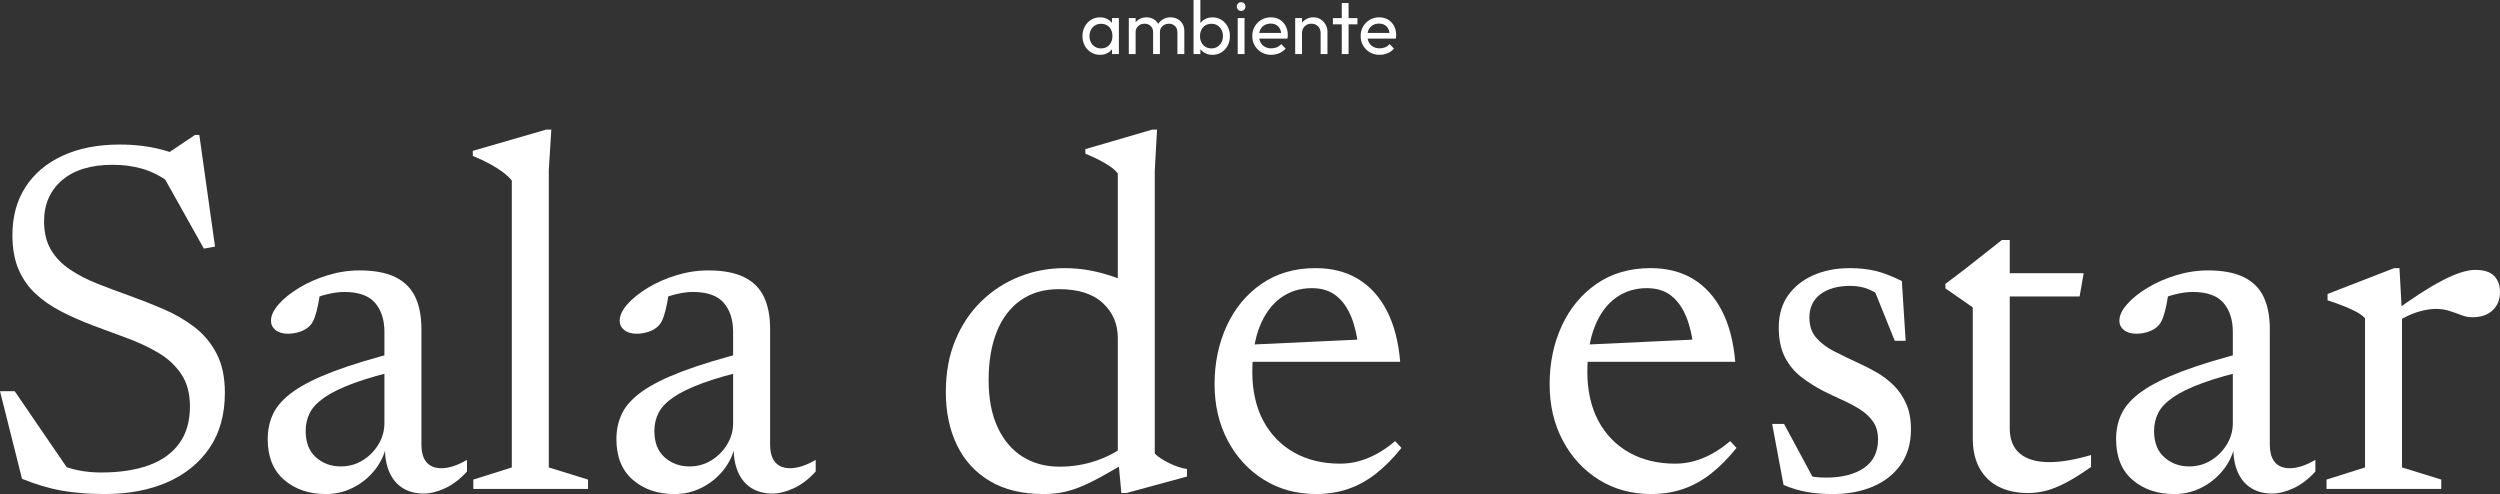 <?xml version="1.0" encoding="UTF-8"?>
<svg id="Camada_2" data-name="Camada 2" xmlns="http://www.w3.org/2000/svg" viewBox="0 0 1584.42 313.1">
  <rect x="0" y="0" width="1584.42" height="313.1" fill="#333333" stroke="none"/>
  <defs>
    <style>
      .cls-1 {
        fill: #fff;
      }
    </style>
  </defs>
  <g id="Sala_de_Estar" data-name="Sala de Estar">
    <g>
      <path class="cls-1" d="M697.16,34.75c-2.08,0-3.97-.52-5.66-1.56-1.7-1.04-3.03-2.46-4.01-4.25s-1.46-3.81-1.46-6.05.49-4.26,1.46-6.05c.98-1.79,2.3-3.22,3.98-4.27,1.68-1.06,3.58-1.58,5.69-1.58,1.73,0,3.27.36,4.63,1.08,1.36.72,2.46,1.71,3.29,2.98.83,1.26,1.3,2.73,1.39,4.39v6.86c-.1,1.63-.55,3.09-1.37,4.37-.82,1.28-1.9,2.28-3.26,3-1.36.72-2.92,1.08-4.68,1.08h0ZM697.88,30.67c2.14,0,3.87-.73,5.18-2.18,1.31-1.46,1.97-3.32,1.97-5.59,0-1.57-.3-2.94-.89-4.1-.59-1.17-1.43-2.08-2.52-2.74s-2.35-.98-3.79-.98-2.71.34-3.82,1.01-1.97,1.59-2.59,2.76-.94,2.5-.94,4.01.31,2.89.94,4.06c.62,1.17,1.5,2.09,2.62,2.76s2.4,1.01,3.84,1.01v-.02ZM704.74,34.27v-6.14l.82-5.57-.82-5.52v-5.57h4.37v22.8h-4.37Z"/>
      <path class="cls-1" d="M715.4,34.27V11.47h4.32v22.8h-4.32ZM730.81,34.27v-13.78c0-1.7-.52-3.03-1.56-4.01s-2.34-1.46-3.91-1.46c-1.06,0-2,.22-2.83.67s-1.5,1.07-2.02,1.87c-.51.8-.77,1.76-.77,2.88l-1.78-.86c0-1.73.38-3.23,1.13-4.51.75-1.28,1.78-2.28,3.1-3,1.31-.72,2.78-1.08,4.42-1.08s3.05.35,4.34,1.06c1.3.7,2.32,1.7,3.07,2.98.75,1.28,1.13,2.8,1.13,4.56v14.69h-4.32,0ZM746.21,34.27v-13.78c0-1.7-.52-3.03-1.56-4.01s-2.33-1.46-3.86-1.46c-1.06,0-2.01.22-2.86.67s-1.53,1.07-2.04,1.87c-.51.8-.77,1.76-.77,2.88l-2.45-.86c.1-1.76.57-3.27,1.42-4.54.85-1.26,1.94-2.26,3.29-2.98,1.34-.72,2.82-1.08,4.42-1.08s3.15.35,4.46,1.06c1.31.7,2.36,1.7,3.14,2.98.78,1.28,1.18,2.82,1.18,4.61v14.64h-4.37Z"/>
      <path class="cls-1" d="M756.44,34.27V0h4.32v17.04l-.82,5.52.82,5.57v6.14h-4.32ZM768.44,34.75c-1.73,0-3.29-.36-4.68-1.08s-2.5-1.72-3.34-3c-.83-1.28-1.3-2.74-1.39-4.37v-6.86c.1-1.66.57-3.13,1.42-4.39.85-1.26,1.97-2.26,3.36-2.98,1.39-.72,2.94-1.08,4.63-1.08,2.08,0,3.96.53,5.64,1.58,1.68,1.06,3,2.48,3.96,4.27s1.44,3.81,1.44,6.05-.48,4.26-1.44,6.05c-.96,1.79-2.28,3.21-3.96,4.25s-3.56,1.56-5.64,1.56h0ZM767.72,30.67c1.44,0,2.7-.34,3.79-1.01s1.95-1.59,2.59-2.76.96-2.52.96-4.06-.32-2.85-.96-4.03-1.5-2.1-2.59-2.76-2.34-.98-3.74-.98-2.7.33-3.79.98c-1.09.66-1.94,1.58-2.54,2.76-.61,1.18-.91,2.54-.91,4.08s.3,2.84.89,4.01,1.44,2.09,2.54,2.76,2.36,1.01,3.77,1.01h-.01Z"/>
      <path class="cls-1" d="M786.58,6.91c-.8,0-1.46-.26-1.97-.79-.51-.53-.77-1.19-.77-1.99s.25-1.42.77-1.94c.51-.53,1.17-.79,1.97-.79s1.46.26,1.97.79c.51.53.77,1.18.77,1.94s-.26,1.46-.77,1.99-1.17.79-1.97.79ZM784.42,34.27V11.47h4.32v22.8h-4.32Z"/>
      <path class="cls-1" d="M805.69,34.75c-2.27,0-4.32-.52-6.14-1.56s-3.26-2.46-4.32-4.25-1.58-3.82-1.58-6.1.52-4.26,1.56-6.05c1.04-1.79,2.45-3.21,4.22-4.25,1.78-1.04,3.77-1.56,5.98-1.56s3.98.48,5.59,1.44c1.62.96,2.88,2.29,3.79,3.98.91,1.7,1.37,3.62,1.37,5.76,0,.32-.02.66-.05,1.03-.03.37-.1.79-.19,1.27h-19.25v-3.6h16.94l-1.58,1.39c0-1.54-.27-2.84-.82-3.91-.54-1.07-1.31-1.9-2.3-2.5-.99-.59-2.19-.89-3.6-.89s-2.77.32-3.89.96c-1.12.64-1.98,1.54-2.59,2.69-.61,1.15-.91,2.51-.91,4.08s.32,3,.96,4.2c.64,1.2,1.55,2.13,2.74,2.78,1.18.66,2.54.98,4.08.98,1.28,0,2.46-.22,3.53-.67s1.99-1.12,2.76-2.02l2.78,2.83c-1.09,1.28-2.42,2.26-4.01,2.93-1.58.67-3.27,1.01-5.06,1.01v.03Z"/>
      <path class="cls-1" d="M820.85,34.27V11.47h4.32v22.8h-4.32ZM836.98,34.27v-13.3c0-1.73-.54-3.15-1.63-4.27-1.09-1.12-2.5-1.68-4.22-1.68-1.15,0-2.18.26-3.07.77-.9.51-1.6,1.22-2.11,2.11-.51.9-.77,1.92-.77,3.07l-1.78-1.01c0-1.73.38-3.26,1.15-4.61.77-1.34,1.84-2.41,3.22-3.19,1.38-.78,2.93-1.18,4.66-1.18s3.26.43,4.58,1.3c1.33.86,2.38,1.99,3.14,3.38.77,1.39,1.15,2.87,1.15,4.44v14.16h-4.32Z"/>
      <path class="cls-1" d="M844.76,15.41v-3.94h15.55v3.94h-15.55ZM850.37,34.27V1.92h4.32v32.35s-4.32,0-4.32,0Z"/>
      <path class="cls-1" d="M874.37,34.75c-2.27,0-4.32-.52-6.14-1.56s-3.26-2.46-4.32-4.25-1.58-3.82-1.58-6.1.52-4.26,1.56-6.05c1.04-1.79,2.45-3.21,4.22-4.25,1.78-1.04,3.77-1.56,5.98-1.56s3.98.48,5.59,1.44c1.62.96,2.88,2.29,3.79,3.98.91,1.7,1.37,3.62,1.37,5.76,0,.32-.02.66-.05,1.03-.03.37-.1.79-.19,1.27h-19.25v-3.6h16.94l-1.58,1.39c0-1.54-.27-2.84-.82-3.91-.54-1.07-1.31-1.9-2.3-2.5-.99-.59-2.19-.89-3.6-.89s-2.77.32-3.89.96c-1.12.64-1.98,1.54-2.59,2.69-.61,1.15-.91,2.51-.91,4.08s.32,3,.96,4.2c.64,1.2,1.55,2.13,2.74,2.78,1.18.66,2.54.98,4.08.98,1.28,0,2.46-.22,3.53-.67s1.99-1.12,2.76-2.02l2.78,2.83c-1.09,1.28-2.42,2.26-4.01,2.93-1.58.67-3.27,1.01-5.06,1.01v.03Z"/>
    </g>
    <g>
      <path class="cls-1" d="M127.28,104.93l-23.27-6.26,19.58-13.16h2.73l9.95,70.78-7.06,1.28-27.77-49.59,5.62,7.38c-5.56-3.96-11.21-6.77-16.93-8.43-5.73-1.66-11.96-2.49-18.7-2.49-13.8,0-24.5,3.27-32.1,9.79-7.6,6.53-11.4,15.19-11.4,26,0,7.17,1.47,13.22,4.41,18.14,2.94,4.92,6.98,9.1,12.12,12.52,5.14,3.43,10.97,6.42,17.49,8.99,6.53,2.57,13.37,5.14,20.54,7.7,7.17,2.57,14.28,5.38,21.35,8.43s13.51,6.8,19.34,11.24c5.83,4.44,10.51,10.03,14.04,16.77,3.53,6.74,5.3,15.04,5.3,24.88,0,13.8-3.24,25.47-9.71,34.99-6.48,9.52-15.41,16.77-26.8,21.75s-24.58,7.46-39.56,7.46c-10.27,0-19.42-.72-27.45-2.17s-16.37-3.93-25.04-7.46L0,247.93h9.31l37.88,55.37-26.64-16.85c8.35,4.49,15.81,7.78,22.39,9.87s13.61,3.13,21.11,3.13c11.77,0,21.85-1.52,30.25-4.57,8.4-3.05,14.85-7.68,19.34-13.88,4.49-6.2,6.74-14.02,6.74-23.43,0-8.24-1.85-15.09-5.54-20.54-3.69-5.46-8.59-9.98-14.69-13.56-6.1-3.58-12.76-6.69-19.98-9.31-7.22-2.62-14.36-5.27-21.43-7.95-7.06-2.67-13.67-5.59-19.82-8.75-6.15-3.15-11.56-6.87-16.21-11.15-4.65-4.28-8.29-9.44-10.91-15.49-2.62-6.04-3.93-13.29-3.93-21.75,0-11.77,2.75-21.93,8.27-30.5,5.51-8.56,13.37-15.19,23.59-19.9,10.22-4.71,22.28-7.06,36.19-7.06,9.52,0,18.38,1.07,26.56,3.21,8.19,2.14,16.45,5.51,24.8,10.11Z"/>
      <path class="cls-1" d="M252.95,222.74l2.57,11.23c-12.63,2.89-22.95,5.81-30.98,8.75-8.02,2.94-14.28,5.97-18.78,9.07-4.49,3.11-7.62,6.4-9.39,9.87-1.77,3.48-2.65,7.3-2.65,11.48,0,7.28,2.17,12.84,6.5,16.69,4.33,3.85,9.6,5.78,15.81,5.78,5.03,0,9.63-1.28,13.8-3.85,4.17-2.57,7.52-5.94,10.03-10.11,2.51-4.17,3.77-8.67,3.77-13.48v-57.78c0-7.7-1.98-13.86-5.94-18.46-3.96-4.6-10.49-6.9-19.58-6.9-3.21,0-6.9.51-11.07,1.52-4.17,1.02-8.24,2.54-12.2,4.57l8.19-7.38c-.32,3-.78,5.99-1.36,8.99-.59,3-1.28,5.67-2.09,8.02-.8,2.36-1.79,4.17-2.97,5.46-1.71,1.82-3.85,3.16-6.42,4.01-2.57.86-5.14,1.28-7.7,1.28-3.32,0-5.94-.78-7.86-2.33-1.93-1.55-2.89-3.5-2.89-5.86,0-3.32,1.63-6.82,4.9-10.51,3.26-3.69,7.6-7.17,13-10.43,5.4-3.26,11.42-5.91,18.06-7.94,6.63-2.03,13.37-3.05,20.22-3.05,9.31,0,16.85,1.42,22.63,4.25,5.78,2.84,9.98,7.01,12.6,12.52,2.62,5.51,3.93,12.28,3.93,20.3v73.35c0,3.32.48,6.07,1.44,8.27.96,2.19,2.38,3.85,4.25,4.98,1.87,1.12,4.2,1.69,6.98,1.69,2.46,0,5.11-.48,7.94-1.44,2.83-.96,5.59-2.25,8.27-3.85v7.38c-4.39,4.82-9.02,8.35-13.88,10.59-4.87,2.25-9.39,3.37-13.56,3.37-5.14,0-9.55-1.15-13.24-3.45s-6.5-5.62-8.43-9.95c-1.93-4.33-2.89-9.44-2.89-15.33l.96-1.6c-1.39,5.99-3.99,11.29-7.78,15.89-3.8,4.6-8.35,8.21-13.64,10.83-5.3,2.62-10.94,3.93-16.93,3.93-10.7,0-19.53-3-26.48-8.99-6.96-5.99-10.43-14.61-10.43-25.84,0-5.99,1.2-11.45,3.61-16.37,2.41-4.92,6.66-9.55,12.76-13.88,6.1-4.33,14.58-8.56,25.44-12.68,10.86-4.12,24.69-8.32,41.49-12.6Z"/>
      <path class="cls-1" d="M347.8,296.25l24.88,7.7v5.94h-72.71v-5.94l24.4-7.7V114.4c-1.39-1.71-3.21-3.42-5.46-5.14-2.25-1.71-4.98-3.45-8.19-5.22s-6.9-3.5-11.07-5.22v-3.21l46.55-13.48h3.21l-1.6,25.68v188.43Z"/>
      <path class="cls-1" d="M473.95,222.74l2.57,11.23c-12.63,2.89-22.95,5.81-30.98,8.75-8.02,2.94-14.28,5.97-18.78,9.07-4.49,3.11-7.62,6.4-9.39,9.87-1.77,3.48-2.65,7.3-2.65,11.48,0,7.28,2.17,12.84,6.5,16.69,4.33,3.85,9.6,5.78,15.81,5.78,5.03,0,9.63-1.28,13.8-3.85,4.17-2.57,7.52-5.94,10.03-10.11,2.51-4.17,3.77-8.67,3.77-13.48v-57.78c0-7.7-1.98-13.86-5.94-18.46-3.96-4.6-10.49-6.9-19.58-6.9-3.21,0-6.9.51-11.07,1.52-4.17,1.02-8.24,2.54-12.2,4.57l8.19-7.38c-.32,3-.78,5.99-1.36,8.99-.59,3-1.28,5.67-2.09,8.02-.8,2.36-1.79,4.17-2.97,5.46-1.71,1.82-3.85,3.16-6.42,4.01-2.57.86-5.14,1.28-7.7,1.28-3.32,0-5.94-.78-7.86-2.33-1.93-1.55-2.89-3.5-2.89-5.86,0-3.32,1.63-6.82,4.9-10.51,3.26-3.69,7.6-7.17,13-10.43,5.4-3.26,11.42-5.91,18.06-7.94,6.63-2.03,13.37-3.05,20.22-3.05,9.31,0,16.85,1.42,22.63,4.25,5.78,2.84,9.98,7.01,12.6,12.52,2.62,5.51,3.93,12.28,3.93,20.3v73.35c0,3.32.48,6.07,1.44,8.27.96,2.19,2.38,3.85,4.25,4.98,1.87,1.12,4.2,1.69,6.98,1.69,2.46,0,5.11-.48,7.94-1.44,2.83-.96,5.59-2.25,8.27-3.85v7.38c-4.39,4.82-9.02,8.35-13.88,10.59-4.87,2.25-9.39,3.37-13.56,3.37-5.14,0-9.55-1.15-13.24-3.45s-6.5-5.62-8.43-9.95c-1.93-4.33-2.89-9.44-2.89-15.33l.96-1.6c-1.39,5.99-3.99,11.29-7.78,15.89-3.8,4.6-8.35,8.21-13.64,10.83-5.3,2.62-10.94,3.93-16.93,3.93-10.7,0-19.53-3-26.48-8.99-6.96-5.99-10.43-14.61-10.43-25.84,0-5.99,1.2-11.45,3.61-16.37,2.41-4.92,6.66-9.55,12.76-13.88,6.1-4.33,14.58-8.56,25.44-12.68,10.86-4.12,24.69-8.32,41.49-12.6Z"/>
      <path class="cls-1" d="M708.43,214.23c0-8.88-3.16-16.26-9.47-22.15-6.31-5.88-15.57-8.83-27.77-8.83-9.52,0-17.63,2.35-24.32,7.06-6.69,4.71-11.74,11.37-15.17,19.98-3.43,8.61-5.14,18.81-5.14,30.58s1.9,21.75,5.7,29.93c3.8,8.19,9.07,14.39,15.81,18.62,6.74,4.23,14.55,6.34,23.43,6.34,8.24,0,16.13-1.31,23.67-3.93,7.54-2.62,14.9-6.71,22.07-12.28v11.4c-7.7,4.6-14.23,8.37-19.58,11.32-5.35,2.94-10.06,5.19-14.12,6.74-4.07,1.55-7.84,2.62-11.31,3.21-3.48.59-7.14.88-10.99.88-13.38,0-24.66-2.73-33.87-8.19-9.2-5.46-16.16-13.05-20.87-22.79-4.71-9.74-7.06-20.92-7.06-33.54s2.01-23.3,6.02-32.98c4.01-9.68,9.52-17.92,16.53-24.72,7.01-6.79,15.03-11.98,24.08-15.57,9.04-3.58,18.59-5.38,28.65-5.38,5.14,0,10.16.43,15.09,1.28,4.92.86,10,2.17,15.25,3.93,5.24,1.77,10.86,4.15,16.85,7.14l-13.48,9.15v-81.53c-1.28-1.6-2.94-3.1-4.98-4.49-2.03-1.39-4.36-2.75-6.98-4.09-2.62-1.34-5.48-2.65-8.59-3.93v-2.89l42.37-12.36h3.05l-1.44,26v179.28c.96,1.07,2.25,2.11,3.85,3.13,1.6,1.02,3.37,2.01,5.3,2.97,1.93.96,3.85,1.77,5.78,2.41,1.93.64,3.74,1.07,5.46,1.28v4.82l-38.36,10.43h-3.21l-2.25-24.4v-73.83Z"/>
      <path class="cls-1" d="M833.78,169.93c10.38,0,19.37,2.3,26.96,6.9,7.6,4.6,13.67,11.32,18.22,20.14,4.55,8.83,7.36,19.61,8.43,32.34h-98.23l.32-10.75,82.5-3.85-10.91,6.74c-.75-7.7-2.27-14.47-4.57-20.3-2.3-5.83-5.48-10.38-9.55-13.64-4.07-3.26-9.26-4.89-15.57-4.89-7.49,0-14.07,2.06-19.74,6.18-5.67,4.12-10.09,10.14-13.24,18.06-3.16,7.92-4.73,17.6-4.73,29.05s2.33,22.15,6.98,30.82c4.66,8.67,11.16,15.36,19.5,20.06,8.35,4.71,18.08,7.06,29.21,7.06,4.07,0,8.05-.53,11.96-1.61,3.91-1.07,7.79-2.67,11.64-4.82,3.85-2.14,7.6-4.76,11.24-7.86l4.01,4.33c-5.35,6.64-10.81,12.12-16.37,16.45-5.57,4.33-11.45,7.54-17.66,9.63-6.21,2.09-12.9,3.13-20.06,3.13-12.41,0-23.46-3.02-33.14-9.07-9.69-6.04-17.31-14.31-22.87-24.8-5.56-10.49-8.35-22.42-8.35-35.79s2.57-25.79,7.7-36.92c5.14-11.13,12.49-20.01,22.07-26.64,9.58-6.63,21-9.95,34.27-9.95Z"/>
      <path class="cls-1" d="M1046.12,169.93c10.38,0,19.37,2.3,26.96,6.9,7.6,4.6,13.67,11.32,18.22,20.14,4.55,8.83,7.36,19.61,8.43,32.34h-98.23l.32-10.75,82.5-3.85-10.91,6.74c-.75-7.7-2.27-14.47-4.57-20.3-2.3-5.83-5.49-10.38-9.55-13.64-4.07-3.26-9.26-4.89-15.57-4.89-7.49,0-14.07,2.06-19.74,6.18-5.67,4.12-10.09,10.14-13.24,18.06-3.16,7.92-4.73,17.6-4.73,29.05s2.33,22.15,6.98,30.82,11.16,15.36,19.5,20.06c8.35,4.71,18.08,7.06,29.21,7.06,4.07,0,8.05-.53,11.96-1.61,3.91-1.07,7.78-2.67,11.64-4.82,3.85-2.14,7.6-4.76,11.23-7.86l4.01,4.33c-5.35,6.64-10.81,12.12-16.37,16.45-5.56,4.33-11.45,7.54-17.65,9.63-6.21,2.09-12.9,3.13-20.06,3.13-12.41,0-23.46-3.02-33.14-9.07-9.69-6.04-17.31-14.31-22.87-24.8-5.57-10.49-8.35-22.42-8.35-35.79s2.57-25.79,7.7-36.92c5.14-11.13,12.49-20.01,22.07-26.64,9.57-6.63,21-9.95,34.27-9.95Z"/>
      <path class="cls-1" d="M1172.27,169.93c5.99,0,11.45.59,16.37,1.77,4.92,1.18,10.49,3.32,16.69,6.42l2.41,37.88h-6.9l-15.73-39,10.91,13.48c-3.96-3.1-7.73-5.43-11.32-6.98-3.59-1.55-7.57-2.33-11.96-2.33-8.02,0-14.36,1.77-19.02,5.3-4.65,3.53-6.98,8.45-6.98,14.77,0,5.24,1.44,9.53,4.33,12.84,2.89,3.32,6.69,6.18,11.4,8.59,4.71,2.41,9.74,4.84,15.09,7.3,4.06,1.82,8.08,3.88,12.04,6.18,3.96,2.3,7.54,5.06,10.75,8.27s5.8,7.06,7.78,11.56c1.98,4.49,2.97,9.9,2.97,16.21,0,8.77-2.17,16.21-6.5,22.31-4.33,6.1-10.22,10.73-17.66,13.88-7.44,3.15-15.92,4.73-25.44,4.73-6.21,0-11.74-.46-16.61-1.36-4.87-.91-9.71-2.38-14.53-4.41l-7.22-38.68h7.54l21.51,39.96-19.58-12.52c4.07,1.93,7.46,3.37,10.19,4.33s5.22,1.58,7.46,1.85c2.25.27,4.55.4,6.9.4,10.16,0,18.22-2.03,24.16-6.1,5.94-4.07,8.91-10.11,8.91-18.14,0-4.49-1.04-8.24-3.13-11.24-2.09-2.99-4.87-5.59-8.35-7.78-3.48-2.19-7.25-4.2-11.31-6.02-4.07-1.82-8.03-3.69-11.88-5.62-5.14-2.67-9.85-5.67-14.12-8.99-4.28-3.32-7.7-7.49-10.27-12.52-2.57-5.03-3.85-11.29-3.85-18.78,0-7.92,1.95-14.66,5.86-20.22,3.91-5.56,9.25-9.84,16.05-12.84,6.79-3,14.47-4.49,23.03-4.49Z"/>
      <path class="cls-1" d="M1273.7,271.37c0,7.17,2.17,12.55,6.5,16.13,4.33,3.59,10.51,5.38,18.54,5.38,3.74,0,7.81-.37,12.2-1.12,4.39-.75,9.15-1.87,14.29-3.37v7.54c-6.21,4.39-11.64,7.78-16.29,10.19-4.65,2.41-8.86,4.06-12.6,4.98-3.75.91-7.44,1.36-11.07,1.36-7.06,0-13.22-1.31-18.46-3.93-5.24-2.62-9.31-6.53-12.2-11.72-2.89-5.19-4.33-11.58-4.33-19.18v-82.82l-17.33-12.04v-2.89c2.35-1.71,4.68-3.45,6.98-5.22,2.3-1.77,4.63-3.56,6.98-5.38,2.35-1.82,4.71-3.66,7.06-5.54,2.35-1.87,4.76-3.77,7.22-5.7,2.46-1.93,4.98-3.91,7.54-5.94h4.98v119.25ZM1264.55,187.91v-14.77h56.01l-2.57,14.77h-53.45Z"/>
      <path class="cls-1" d="M1424.41,222.74l2.57,11.23c-12.63,2.89-22.95,5.81-30.98,8.75-8.03,2.94-14.29,5.97-18.78,9.07-4.49,3.11-7.62,6.4-9.39,9.87-1.77,3.48-2.65,7.3-2.65,11.48,0,7.28,2.17,12.84,6.5,16.69,4.33,3.85,9.6,5.78,15.81,5.78,5.03,0,9.63-1.28,13.8-3.85s7.52-5.94,10.03-10.11c2.51-4.17,3.77-8.67,3.77-13.48v-57.78c0-7.7-1.98-13.86-5.94-18.46-3.96-4.6-10.49-6.9-19.58-6.9-3.21,0-6.9.51-11.08,1.52-4.17,1.02-8.24,2.54-12.2,4.57l8.19-7.38c-.32,3-.78,5.99-1.36,8.99-.59,3-1.28,5.67-2.09,8.02-.8,2.36-1.79,4.17-2.97,5.46-1.71,1.82-3.85,3.16-6.42,4.01-2.57.86-5.14,1.28-7.7,1.28-3.32,0-5.94-.78-7.86-2.33-1.93-1.55-2.89-3.5-2.89-5.86,0-3.32,1.63-6.82,4.9-10.51,3.26-3.69,7.6-7.17,13-10.43,5.4-3.26,11.42-5.91,18.06-7.94,6.63-2.03,13.37-3.05,20.22-3.05,9.31,0,16.85,1.42,22.63,4.25,5.78,2.84,9.98,7.01,12.6,12.52,2.62,5.51,3.93,12.28,3.93,20.3v73.35c0,3.32.48,6.07,1.44,8.27.96,2.19,2.38,3.85,4.25,4.98,1.87,1.12,4.2,1.69,6.98,1.69,2.46,0,5.11-.48,7.94-1.44,2.83-.96,5.59-2.25,8.27-3.85v7.38c-4.39,4.82-9.02,8.35-13.88,10.59-4.87,2.25-9.39,3.37-13.56,3.37-5.14,0-9.55-1.15-13.24-3.45s-6.5-5.62-8.43-9.95c-1.93-4.33-2.89-9.44-2.89-15.33l.96-1.6c-1.39,5.99-3.99,11.29-7.78,15.89-3.8,4.6-8.35,8.21-13.64,10.83-5.3,2.62-10.94,3.93-16.93,3.93-10.7,0-19.53-3-26.48-8.99-6.96-5.99-10.43-14.61-10.43-25.84,0-5.99,1.2-11.45,3.61-16.37,2.41-4.92,6.66-9.55,12.76-13.88,6.1-4.33,14.58-8.56,25.44-12.68,10.86-4.12,24.69-8.32,41.49-12.6Z"/>
      <path class="cls-1" d="M1522.31,199.3v96.94l24.88,7.7v5.94h-72.71v-5.94l24.4-7.7v-94.53c-1.39-1.5-3.18-2.83-5.38-4.01-2.19-1.18-4.81-2.38-7.86-3.61-3.05-1.23-6.56-2.49-10.51-3.77v-4.01l42.21-16.37h3.37l1.6,29.37ZM1568.85,171.05c5.46,0,9.41,1.28,11.88,3.85,2.46,2.57,3.69,5.94,3.69,10.11,0,4.81-1.55,8.69-4.65,11.64-3.11,2.94-7.38,4.41-12.84,4.41-2.35,0-4.71-.45-7.06-1.36-2.35-.91-4.84-1.79-7.46-2.65-2.62-.85-5.48-1.28-8.59-1.28-2.46,0-5.19.35-8.19,1.04-3,.7-5.94,1.68-8.83,2.97-2.89,1.28-5.4,2.78-7.54,4.49l-3.53-5.62c6.31-4.71,12.12-8.77,17.41-12.2,5.3-3.42,10.14-6.28,14.53-8.59,4.39-2.3,8.35-4.01,11.88-5.14s6.63-1.69,9.31-1.69Z"/>
    </g>
  </g>
</svg>